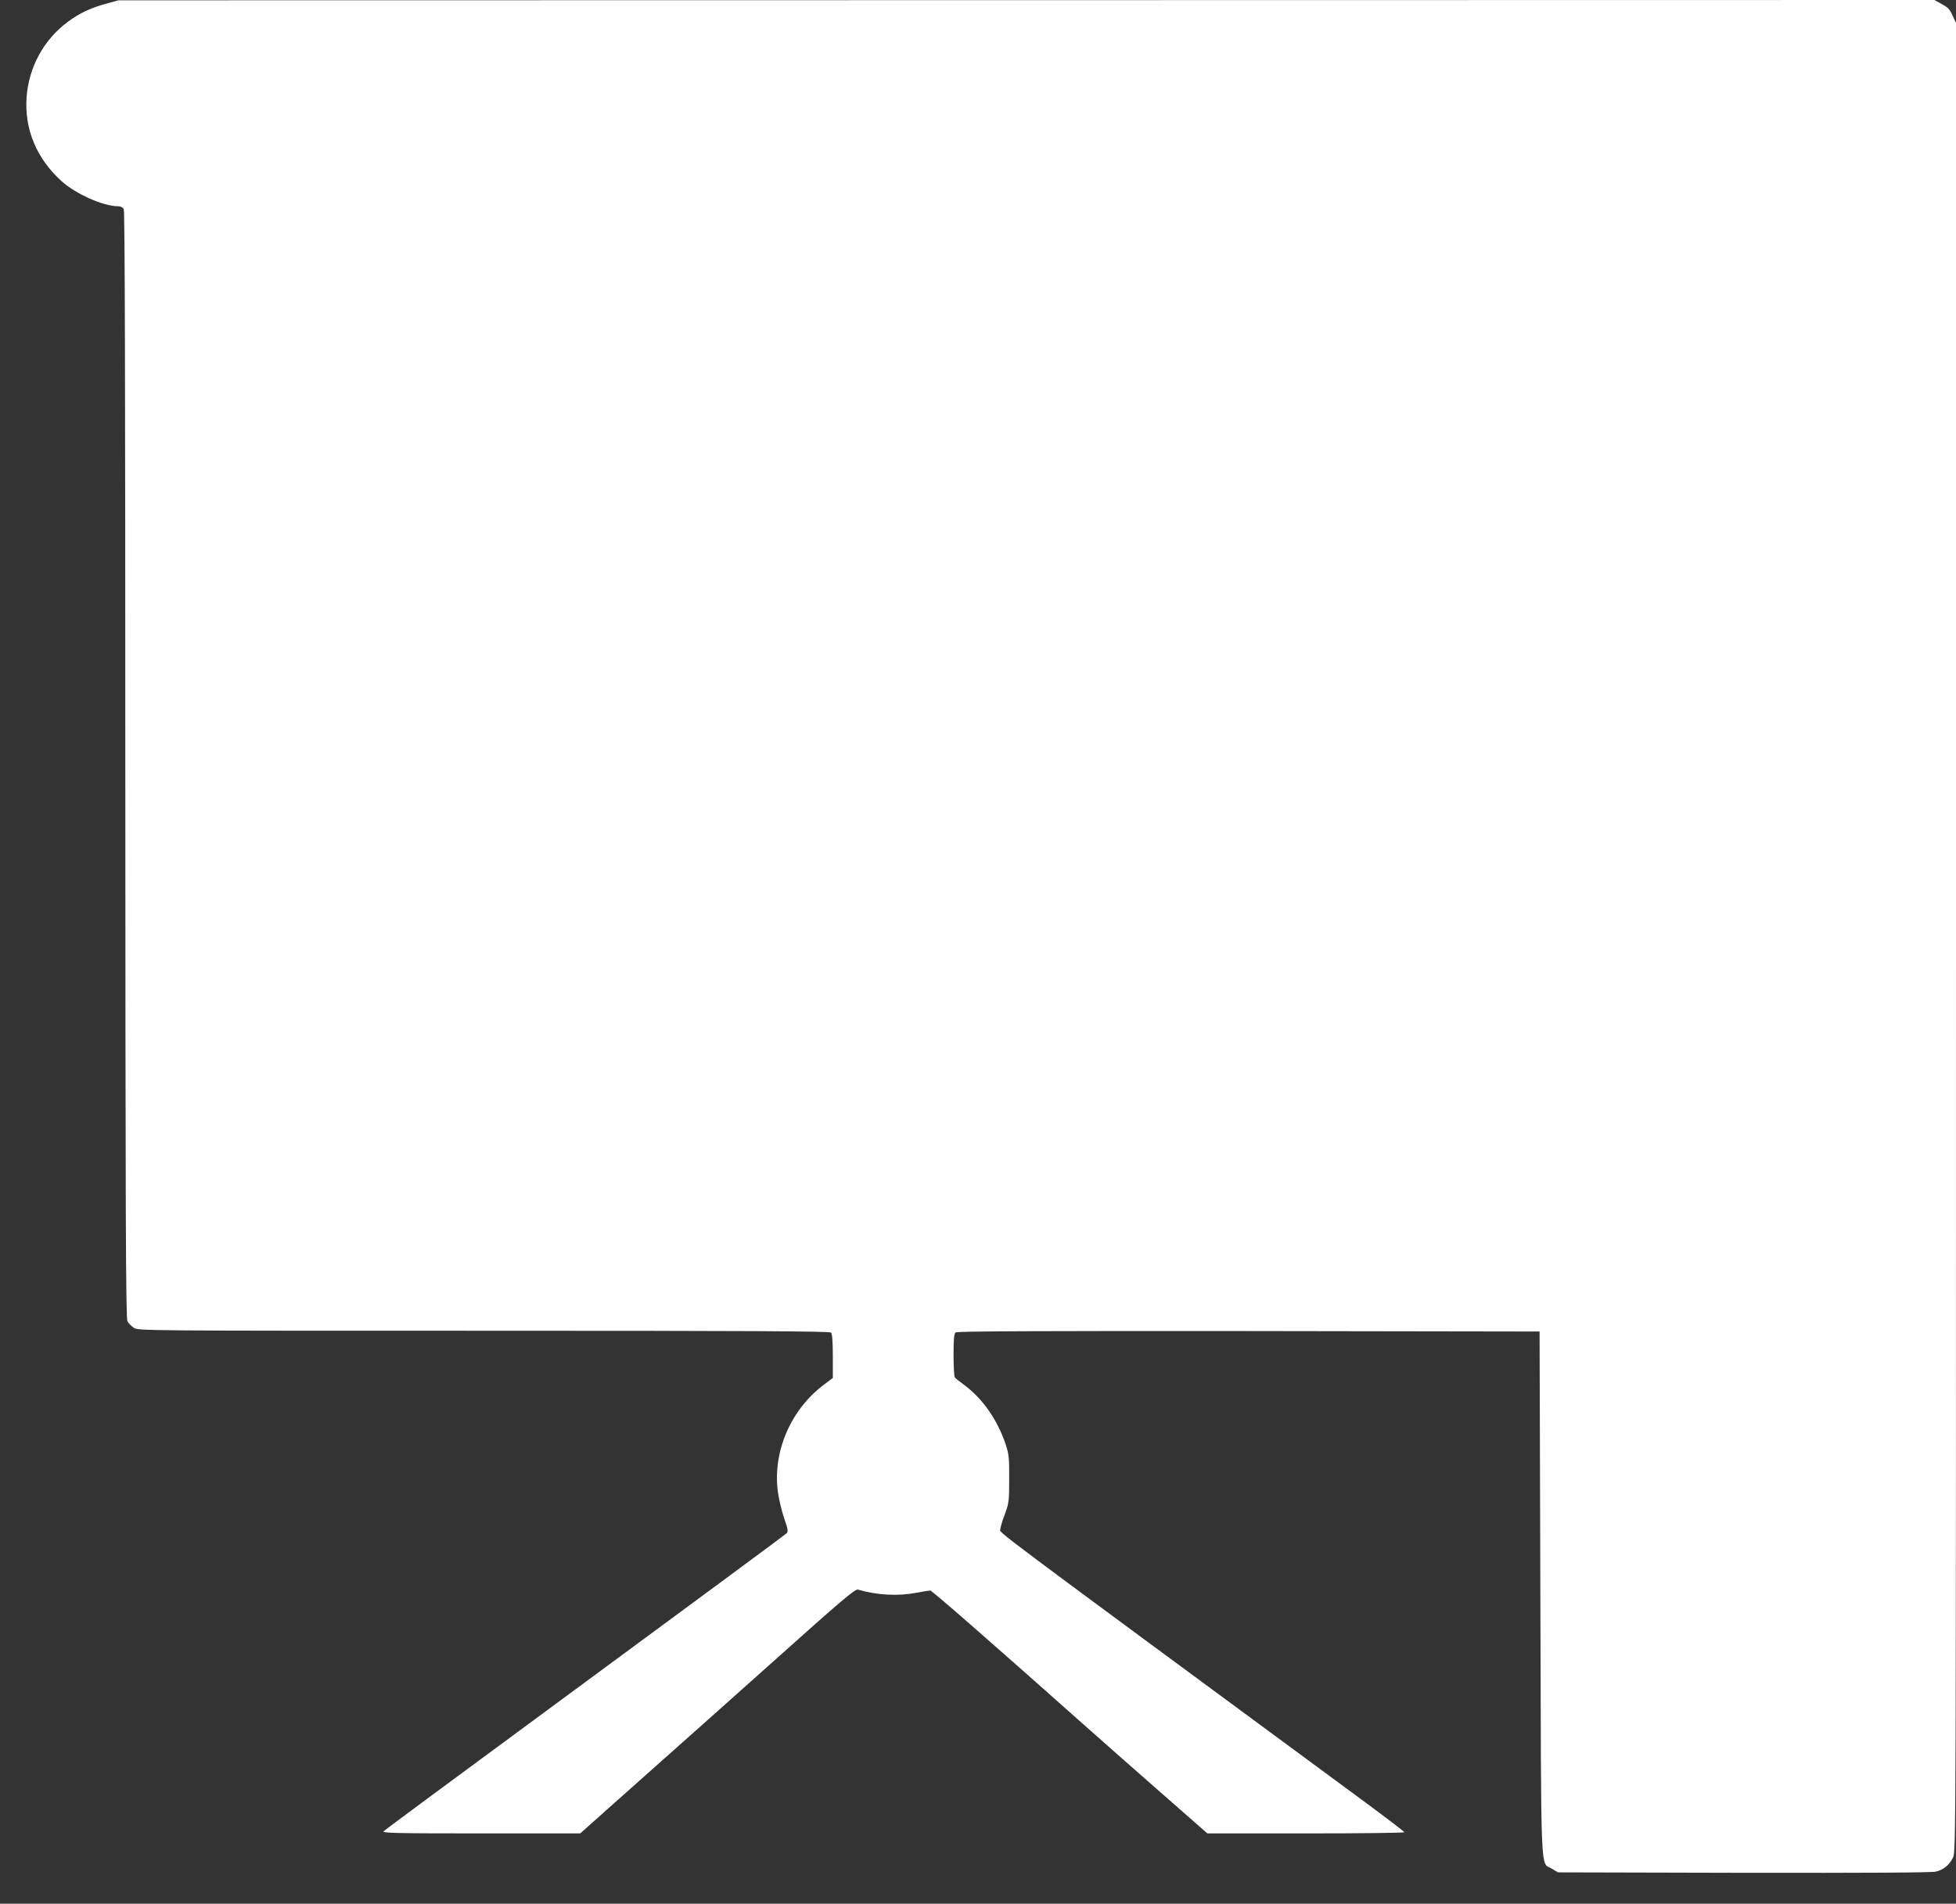 <?xml version="1.0" standalone="no"?>
<!DOCTYPE svg PUBLIC "-//W3C//DTD SVG 20010904//EN"
 "http://www.w3.org/TR/2001/REC-SVG-20010904/DTD/svg10.dtd">
<svg version="1.0" xmlns="http://www.w3.org/2000/svg"
 width="1280pt" height="1246pt" viewBox="0 0 1280 1246"
 preserveAspectRatio="xMidYMid meet">
<rect x="0" y="0" width="1280" height="1246" fill="#333333" stroke="none"/>
<g transform="translate(0,1246) scale(0.1,-0.1)"
fill="#ffffff" stroke="none">
<path d="M695 12436 c-105 -29 -176 -63 -250 -118 -159 -117 -257 -298 -271
-495 -15 -208 65 -400 228 -548 94 -85 274 -165 370 -165 17 0 31 -7 38 -19 7
-14 10 -1164 10 -3638 1 -2923 3 -3622 14 -3641 7 -13 26 -32 42 -43 28 -19
72 -19 2289 -19 1745 0 2264 -3 2273 -12 8 -8 12 -57 12 -155 l0 -142 -53 -40
c-220 -162 -341 -439 -307 -703 7 -51 26 -131 42 -177 24 -69 27 -86 16 -96
-12 -12 -604 -449 -1508 -1115 -739 -544 -1115 -823 -1130 -836 -12 -12 85
-14 636 -14 l651 0 385 343 c212 188 616 548 898 800 423 379 516 458 534 453
126 -37 260 -44 383 -21 43 8 83 15 90 15 11 0 354 -299 1013 -885 118 -105
347 -307 508 -448 l293 -257 644 0 c355 0 645 3 645 8 -1 4 -116 92 -258 197
-2527 1863 -2387 1758 -2386 1786 1 13 14 58 30 99 26 70 28 85 28 230 1 136
-2 163 -22 224 -56 166 -153 304 -276 394 -28 20 -54 41 -58 47 -4 5 -8 71 -8
146 0 103 3 139 14 148 10 8 518 10 1917 9 l1904 -3 5 -1715 c6 -1920 -2
-1753 77 -1802 l38 -23 1218 -3 c807 -1 1231 1 1256 8 51 13 87 43 111 91 20
38 20 86 20 6024 l0 5985 -21 45 c-23 49 -28 54 -82 84 l-38 21 -5942 -1
-5942 -1 -80 -22z"/>
</g>
</svg>
